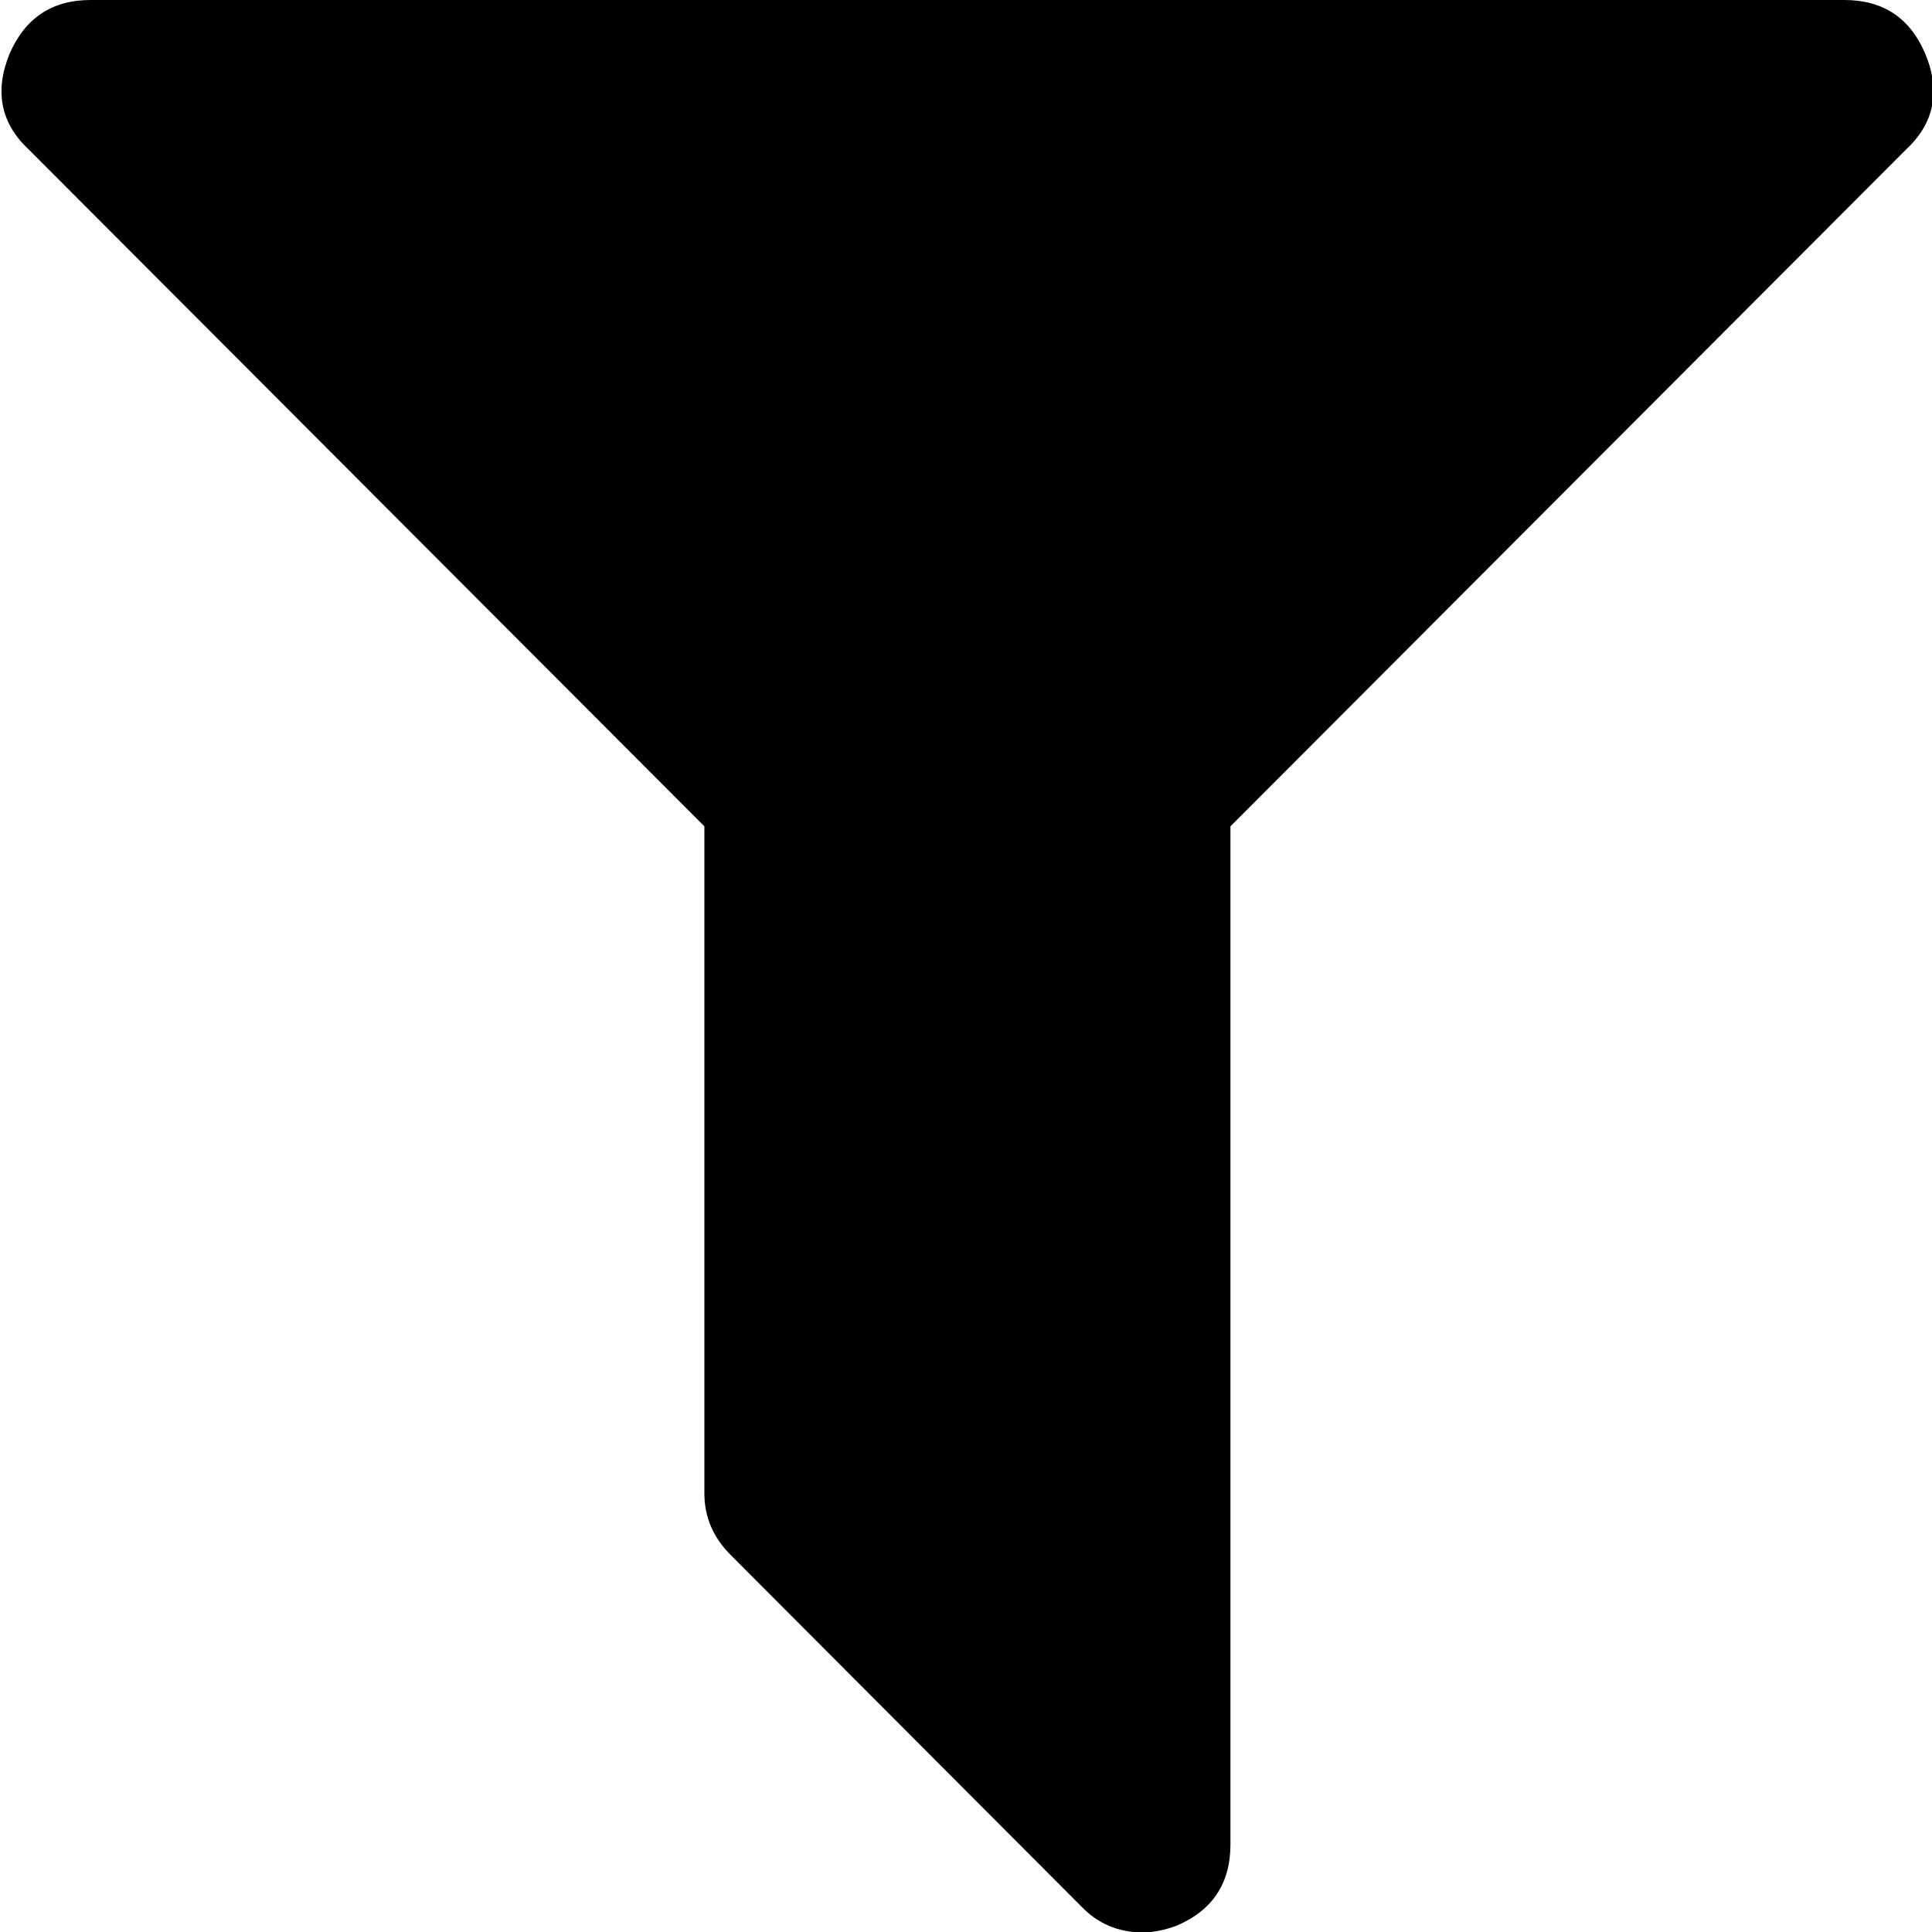 <?xml version="1.0" encoding="UTF-8"?>
<svg id="Calque_1" data-name="Calque 1" xmlns="http://www.w3.org/2000/svg" viewBox="0 0 48 48">
  <path d="M47.83,1.33c.39.93.23,1.73-.48,2.39l-16.78,16.81v25.3c0,.95-.44,1.63-1.33,2.01-.29.11-.58.17-.85.17-.61,0-1.12-.22-1.53-.65l-8.71-8.73c-.43-.43-.65-.94-.65-1.53v-16.57L.72,3.72C.01,3.06-.14,2.26.24,1.33.63.44,1.3,0,2.25,0h43.57C46.78,0,47.45.44,47.83,1.33h0Z"/>
</svg>